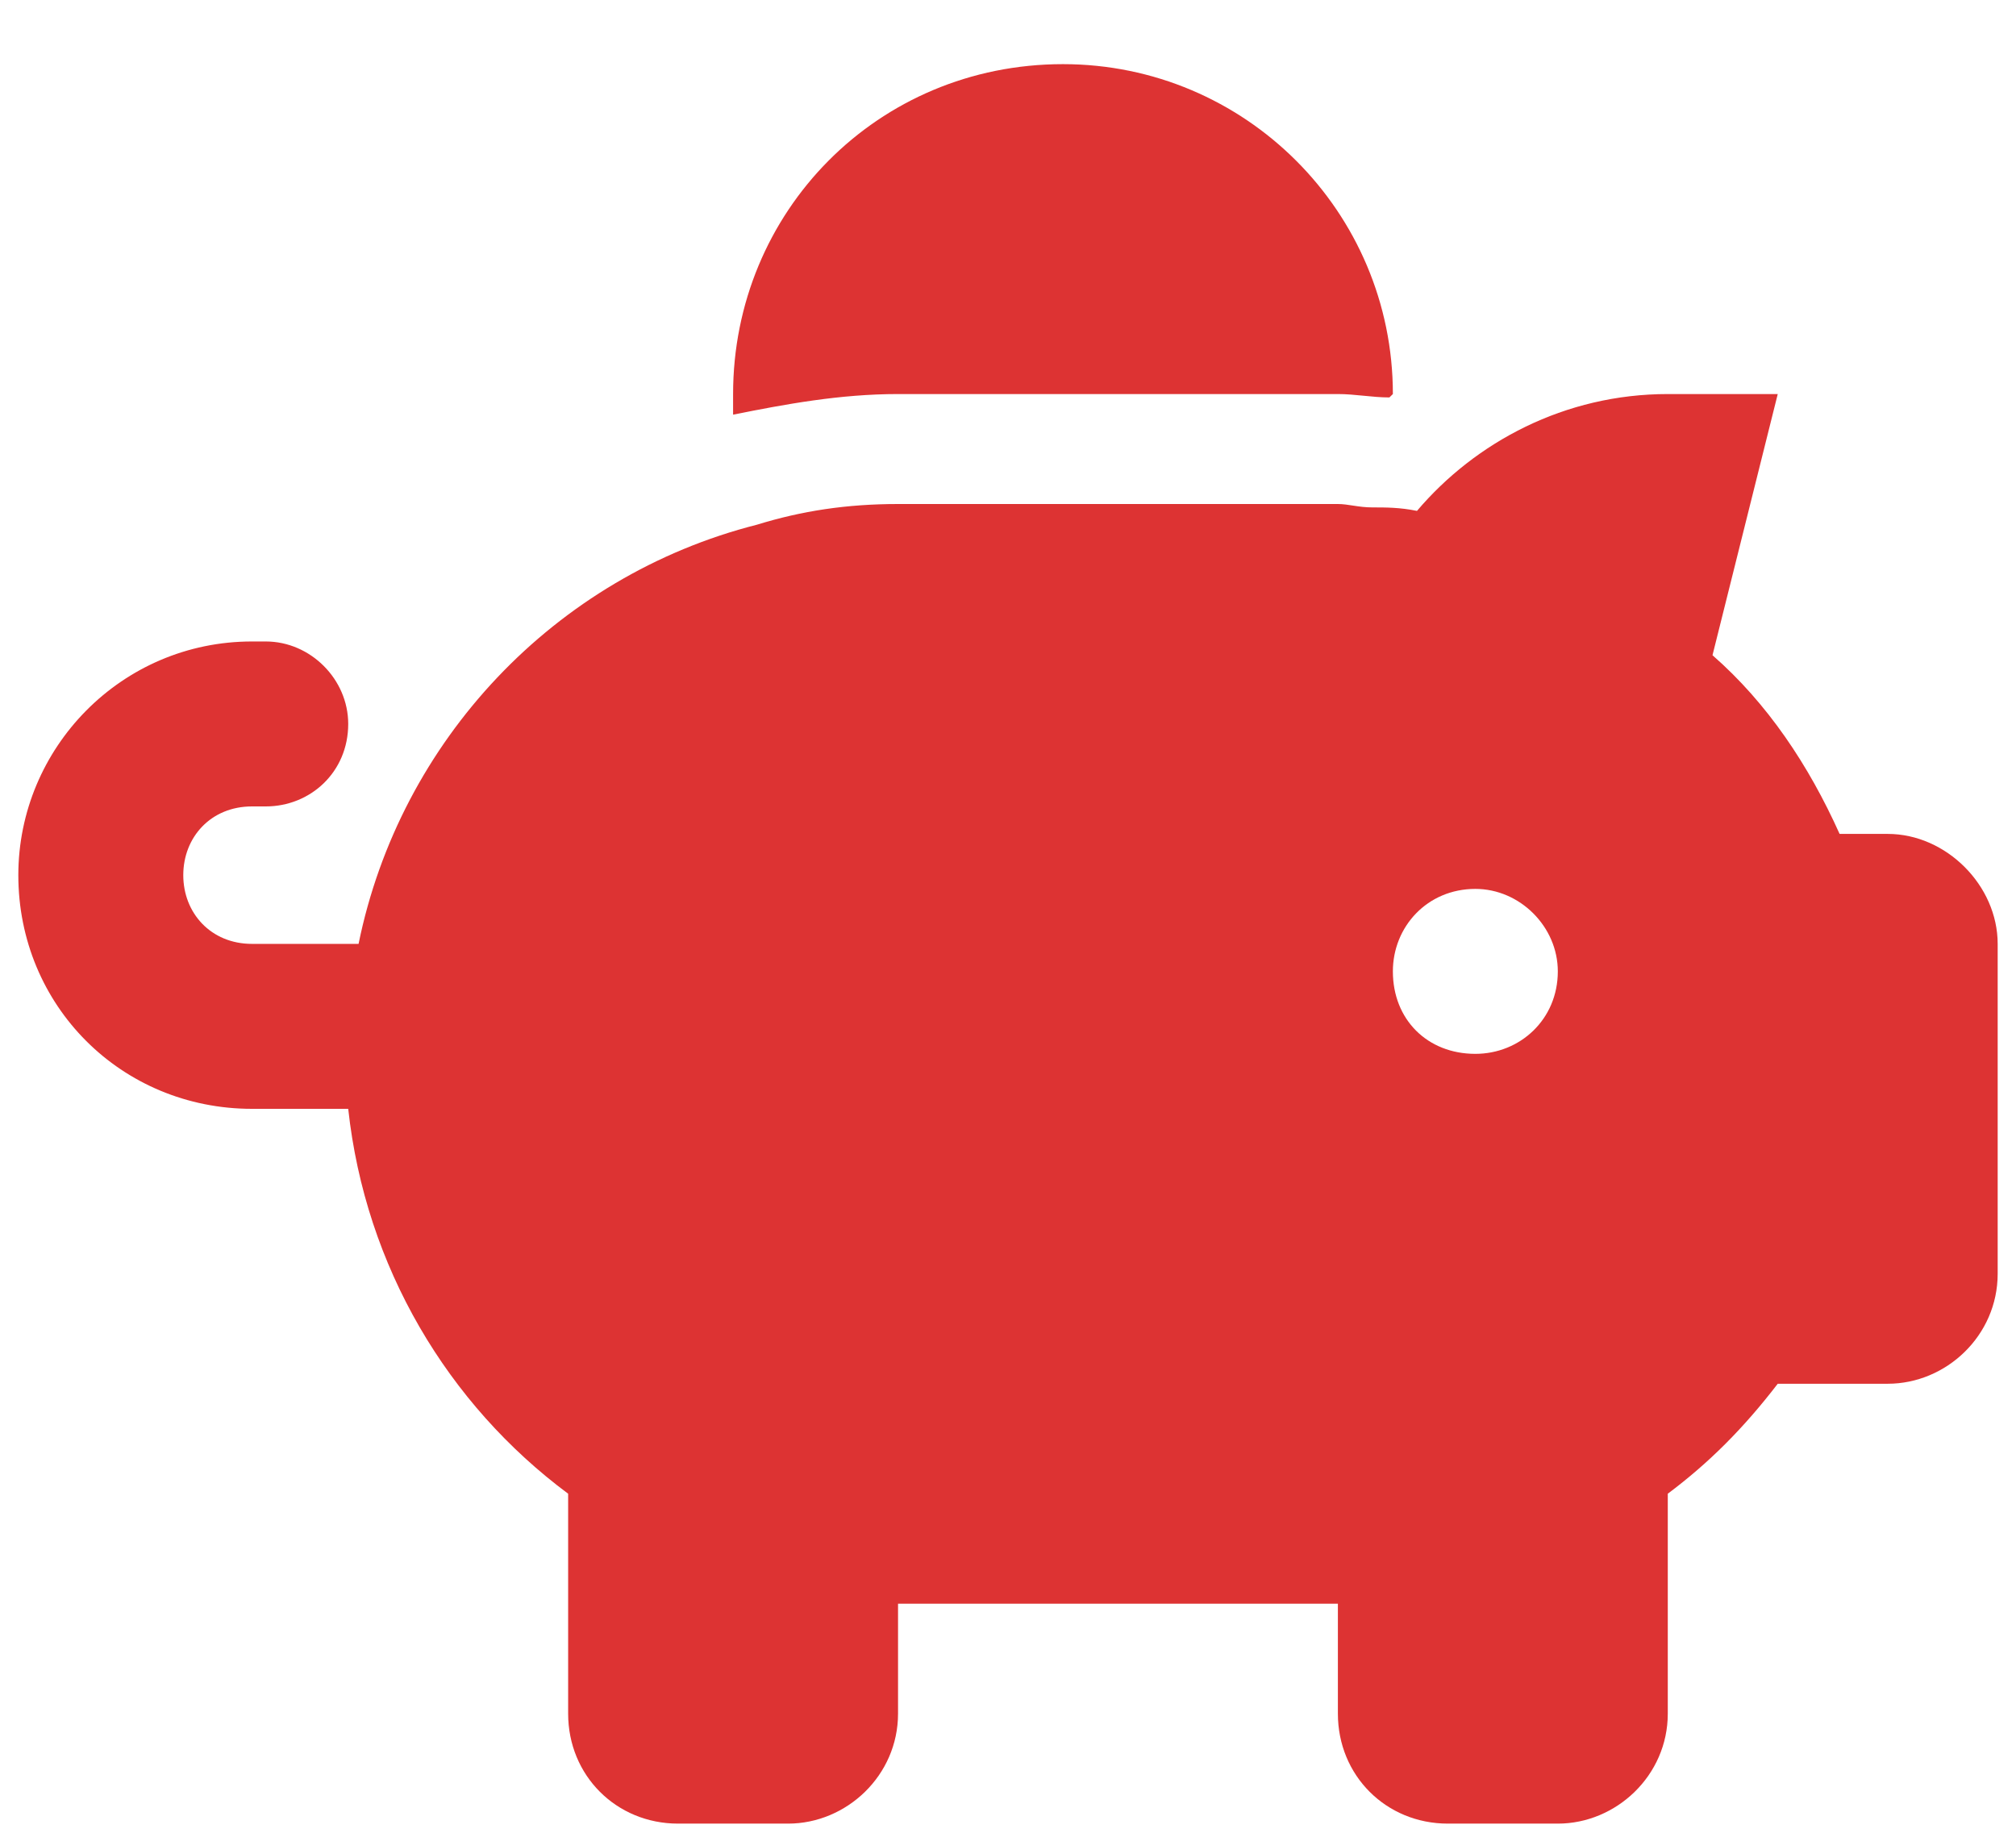 <?xml version="1.0" encoding="UTF-8"?> <svg xmlns="http://www.w3.org/2000/svg" width="22" height="20" viewBox="0 0 22 20" fill="none"><path d="M15.2 4.3L15.162 4.337C14.975 4.337 14.787 4.3 14.6 4.3H9.8C9.163 4.3 8.563 4.412 8 4.525C8 4.45 8 4.412 8 4.3C8 2.312 9.575 0.7 11.6 0.7C13.588 0.7 15.2 2.312 15.2 4.3ZM14.6 5.5C14.713 5.5 14.825 5.537 14.975 5.537C15.125 5.537 15.275 5.537 15.463 5.575C16.1 4.825 17.075 4.3 18.2 4.3H19.4L18.688 7.15C19.288 7.675 19.738 8.35 20.075 9.1H20.6C21.238 9.1 21.8 9.662 21.8 10.3V13.9C21.8 14.575 21.238 15.1 20.6 15.1H19.4C19.025 15.588 18.65 15.963 18.2 16.3V18.7C18.2 19.375 17.637 19.9 17 19.9H15.8C15.125 19.9 14.6 19.375 14.6 18.7V17.5H9.8V18.7C9.8 19.375 9.238 19.9 8.6 19.9H7.4C6.725 19.9 6.2 19.375 6.2 18.7V16.3C4.888 15.325 3.988 13.825 3.8 12.1H2.75C1.325 12.1 0.2 10.975 0.2 9.55C0.2 8.162 1.325 7 2.75 7H2.9C3.388 7 3.8 7.412 3.8 7.9C3.8 8.425 3.388 8.8 2.9 8.8H2.75C2.3 8.8 2 9.137 2 9.55C2 9.962 2.3 10.3 2.75 10.3H3.913C4.363 8.087 6.05 6.287 8.263 5.725C8.75 5.575 9.238 5.5 9.8 5.5H14.6ZM16.1 9.7C15.575 9.7 15.2 10.113 15.2 10.6C15.2 11.125 15.575 11.5 16.1 11.5C16.587 11.5 17 11.125 17 10.6C17 10.113 16.587 9.7 16.1 9.7Z" fill="#DD3333"></path></svg> 